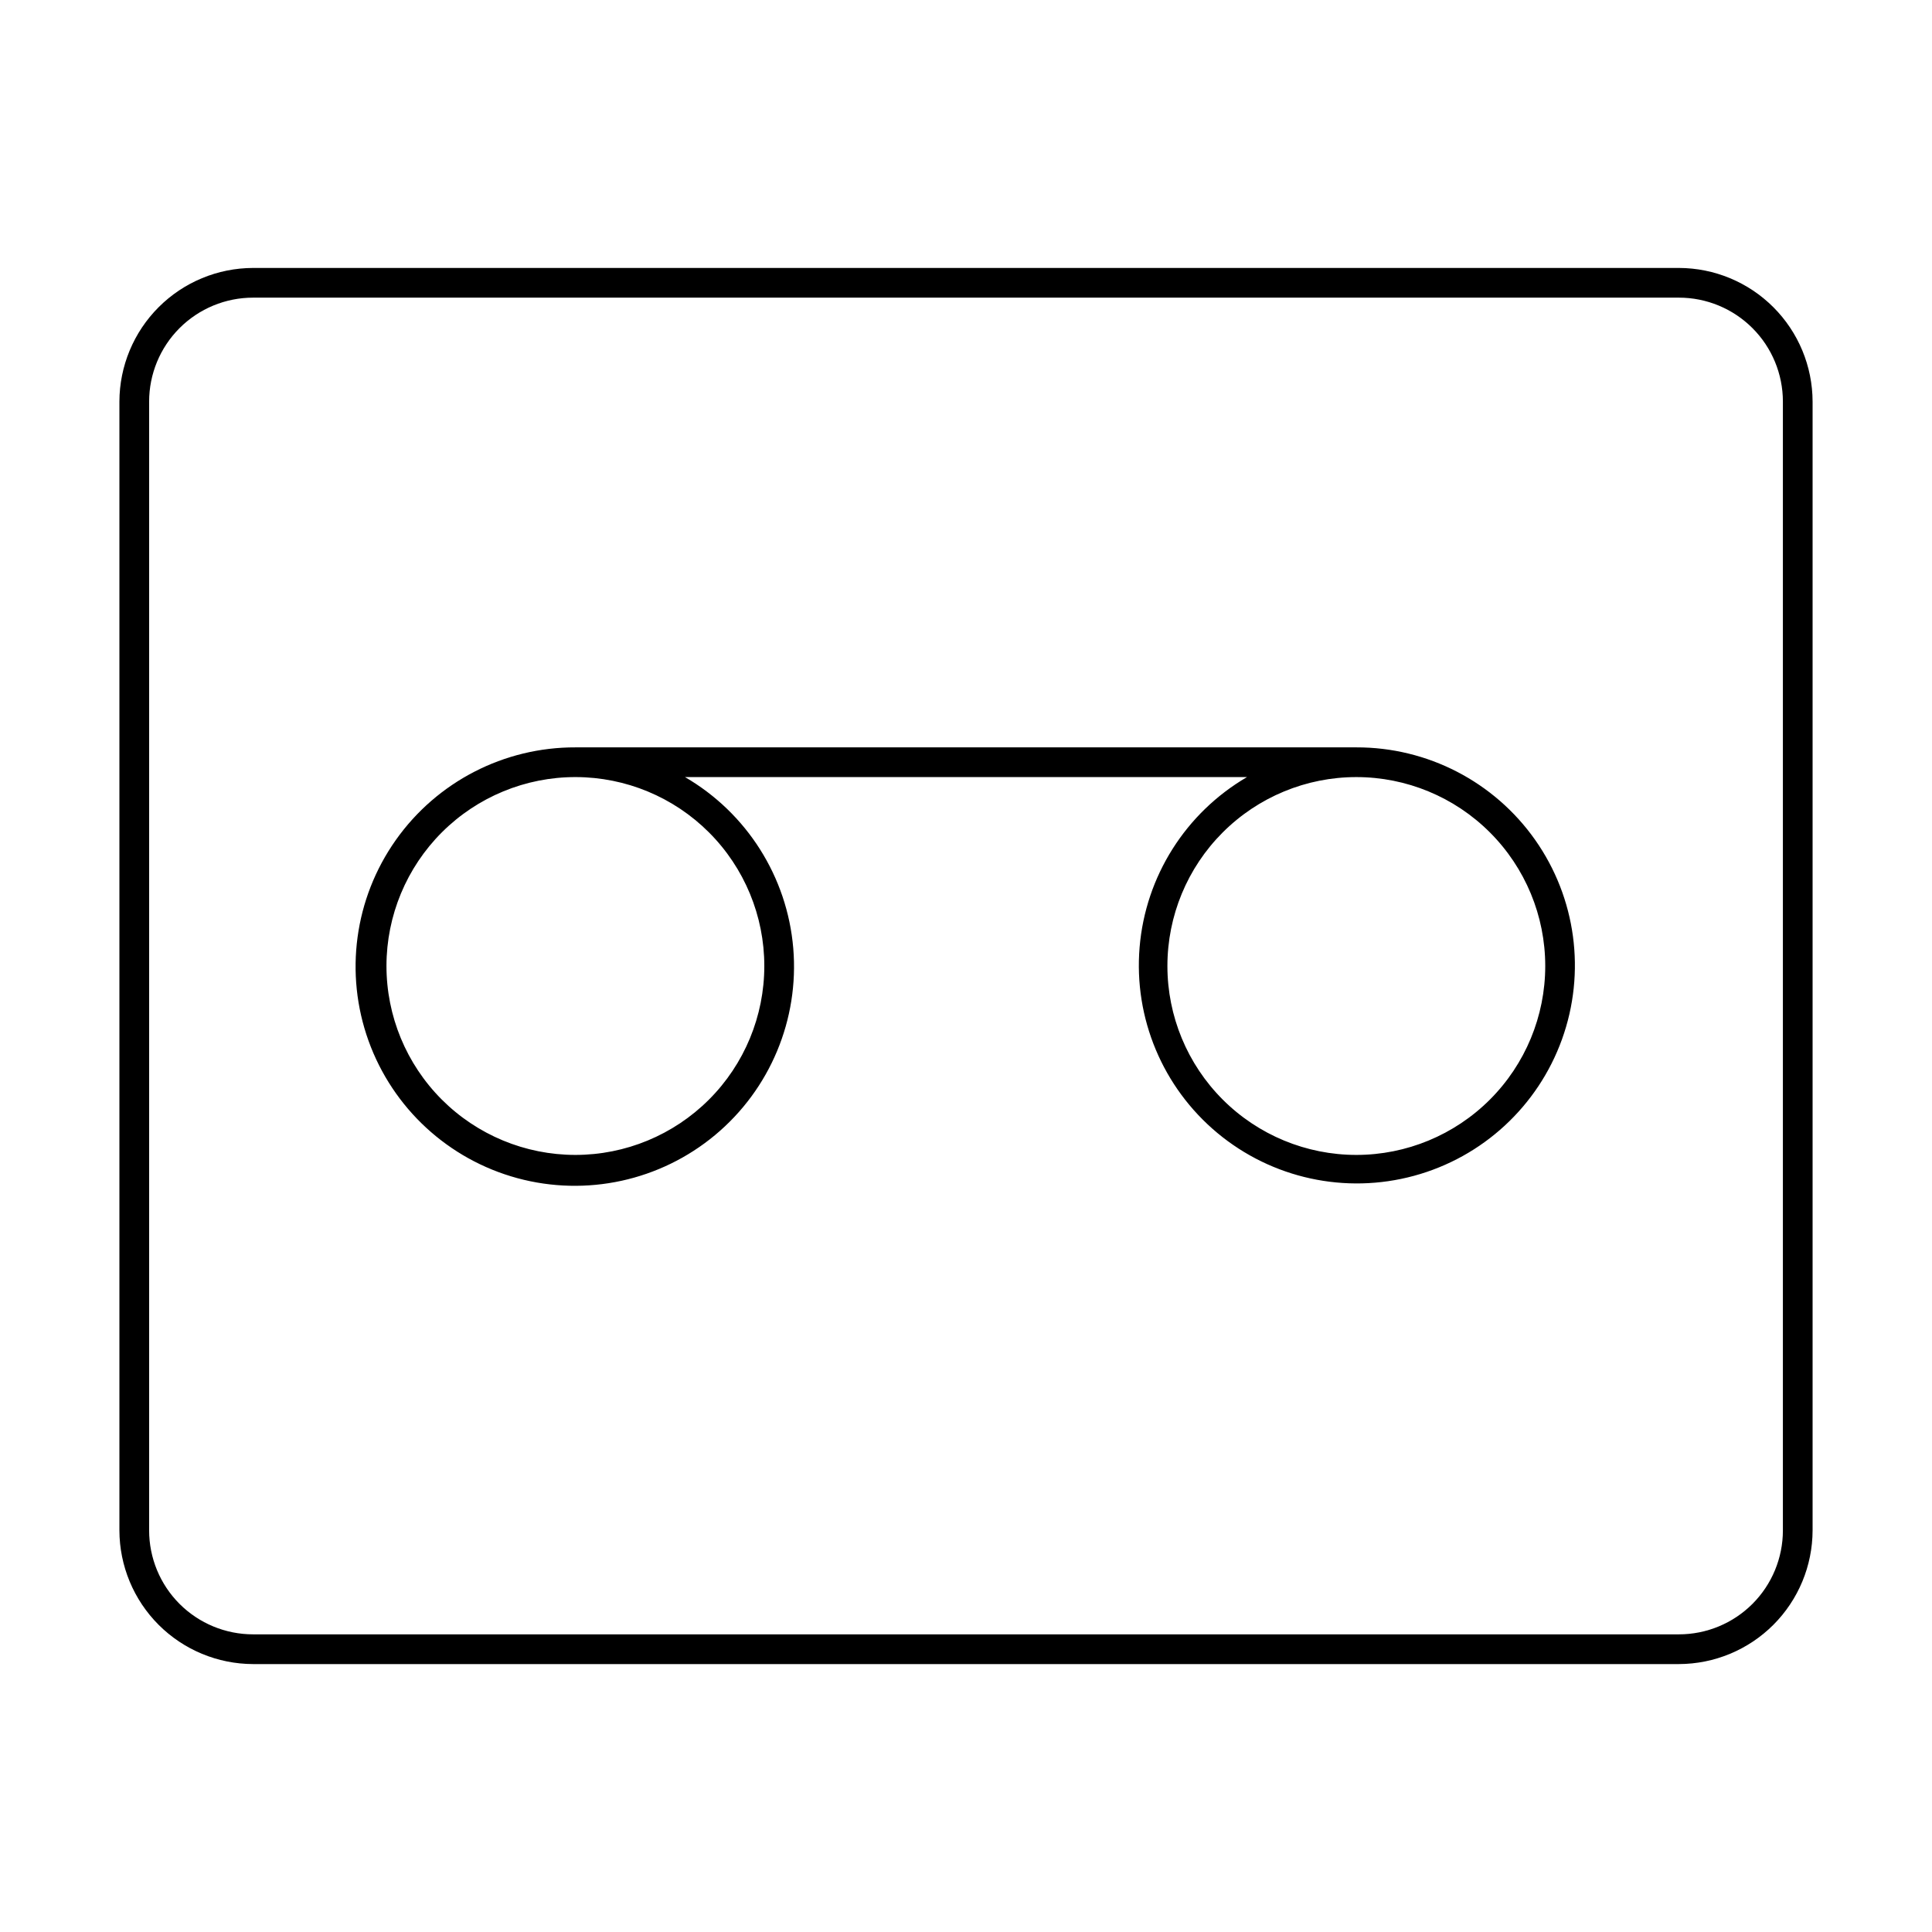 <?xml version="1.0" encoding="UTF-8"?>
<!-- Uploaded to: ICON Repo, www.svgrepo.com, Generator: ICON Repo Mixer Tools -->
<svg fill="#000000" width="800px" height="800px" version="1.1" viewBox="144 144 512 512" xmlns="http://www.w3.org/2000/svg">
 <g>
  <path d="m588.93 215.01h-377.86c-9.391 0.02-18.387 3.758-25.027 10.398-6.637 6.637-10.375 15.637-10.398 25.023v299.14c0.023 9.391 3.762 18.387 10.398 25.027 6.641 6.637 15.637 10.375 25.027 10.398h377.86c9.391-0.023 18.387-3.762 25.027-10.398 6.637-6.641 10.379-15.637 10.398-25.027v-299.14c-0.02-9.387-3.762-18.387-10.398-25.023-6.641-6.641-15.637-10.379-25.027-10.398zm27.555 334.56c0 7.309-2.902 14.316-8.07 19.484-5.168 5.164-12.176 8.066-19.484 8.066h-377.86c-7.309 0-14.316-2.902-19.484-8.066-5.164-5.168-8.066-12.176-8.066-19.484v-299.14c0-7.309 2.902-14.316 8.066-19.48 5.168-5.168 12.176-8.07 19.484-8.07h377.86c7.309 0 14.316 2.902 19.484 8.07 5.168 5.164 8.07 12.172 8.07 19.48z"/>
  <path d="m503.44 342.06h-206.88c-18.957-0.074-36.758 9.105-47.691 24.594-10.934 15.484-13.621 35.332-7.203 53.172 6.418 17.836 21.133 31.422 39.43 36.395 18.293 4.969 37.863 0.703 52.426-11.434 14.562-12.137 22.289-30.617 20.699-49.508-1.594-18.891-12.301-35.816-28.691-45.344h148.94c-16.277 9.496-26.902 26.332-28.465 45.113-1.566 18.781 6.129 37.141 20.609 49.199 14.484 12.059 33.938 16.297 52.121 11.352 18.188-4.941 32.82-18.441 39.207-36.168 6.391-17.73 3.731-37.461-7.121-52.867-10.855-15.406-28.539-24.551-47.383-24.504zm-156.89 57.941c0 13.281-5.277 26.02-14.672 35.41s-22.137 14.66-35.418 14.656c-13.285-0.008-26.02-5.293-35.406-14.695-9.383-9.398-14.648-22.141-14.637-35.426 0.016-13.281 5.309-26.016 14.711-35.395 9.406-9.379 22.152-14.641 35.434-14.617 13.266 0.02 25.98 5.305 35.352 14.691 9.375 9.387 14.637 22.109 14.637 35.375zm156.89 50.066c-13.277 0-26.012-5.277-35.402-14.664-9.391-9.391-14.664-22.125-14.664-35.402 0-13.281 5.273-26.016 14.664-35.402 9.391-9.391 22.125-14.664 35.402-14.664s26.012 5.273 35.402 14.664c9.387 9.387 14.664 22.121 14.664 35.402 0 13.277-5.277 26.012-14.664 35.402-9.391 9.387-22.125 14.664-35.402 14.664z"/>
 </g>
</svg>